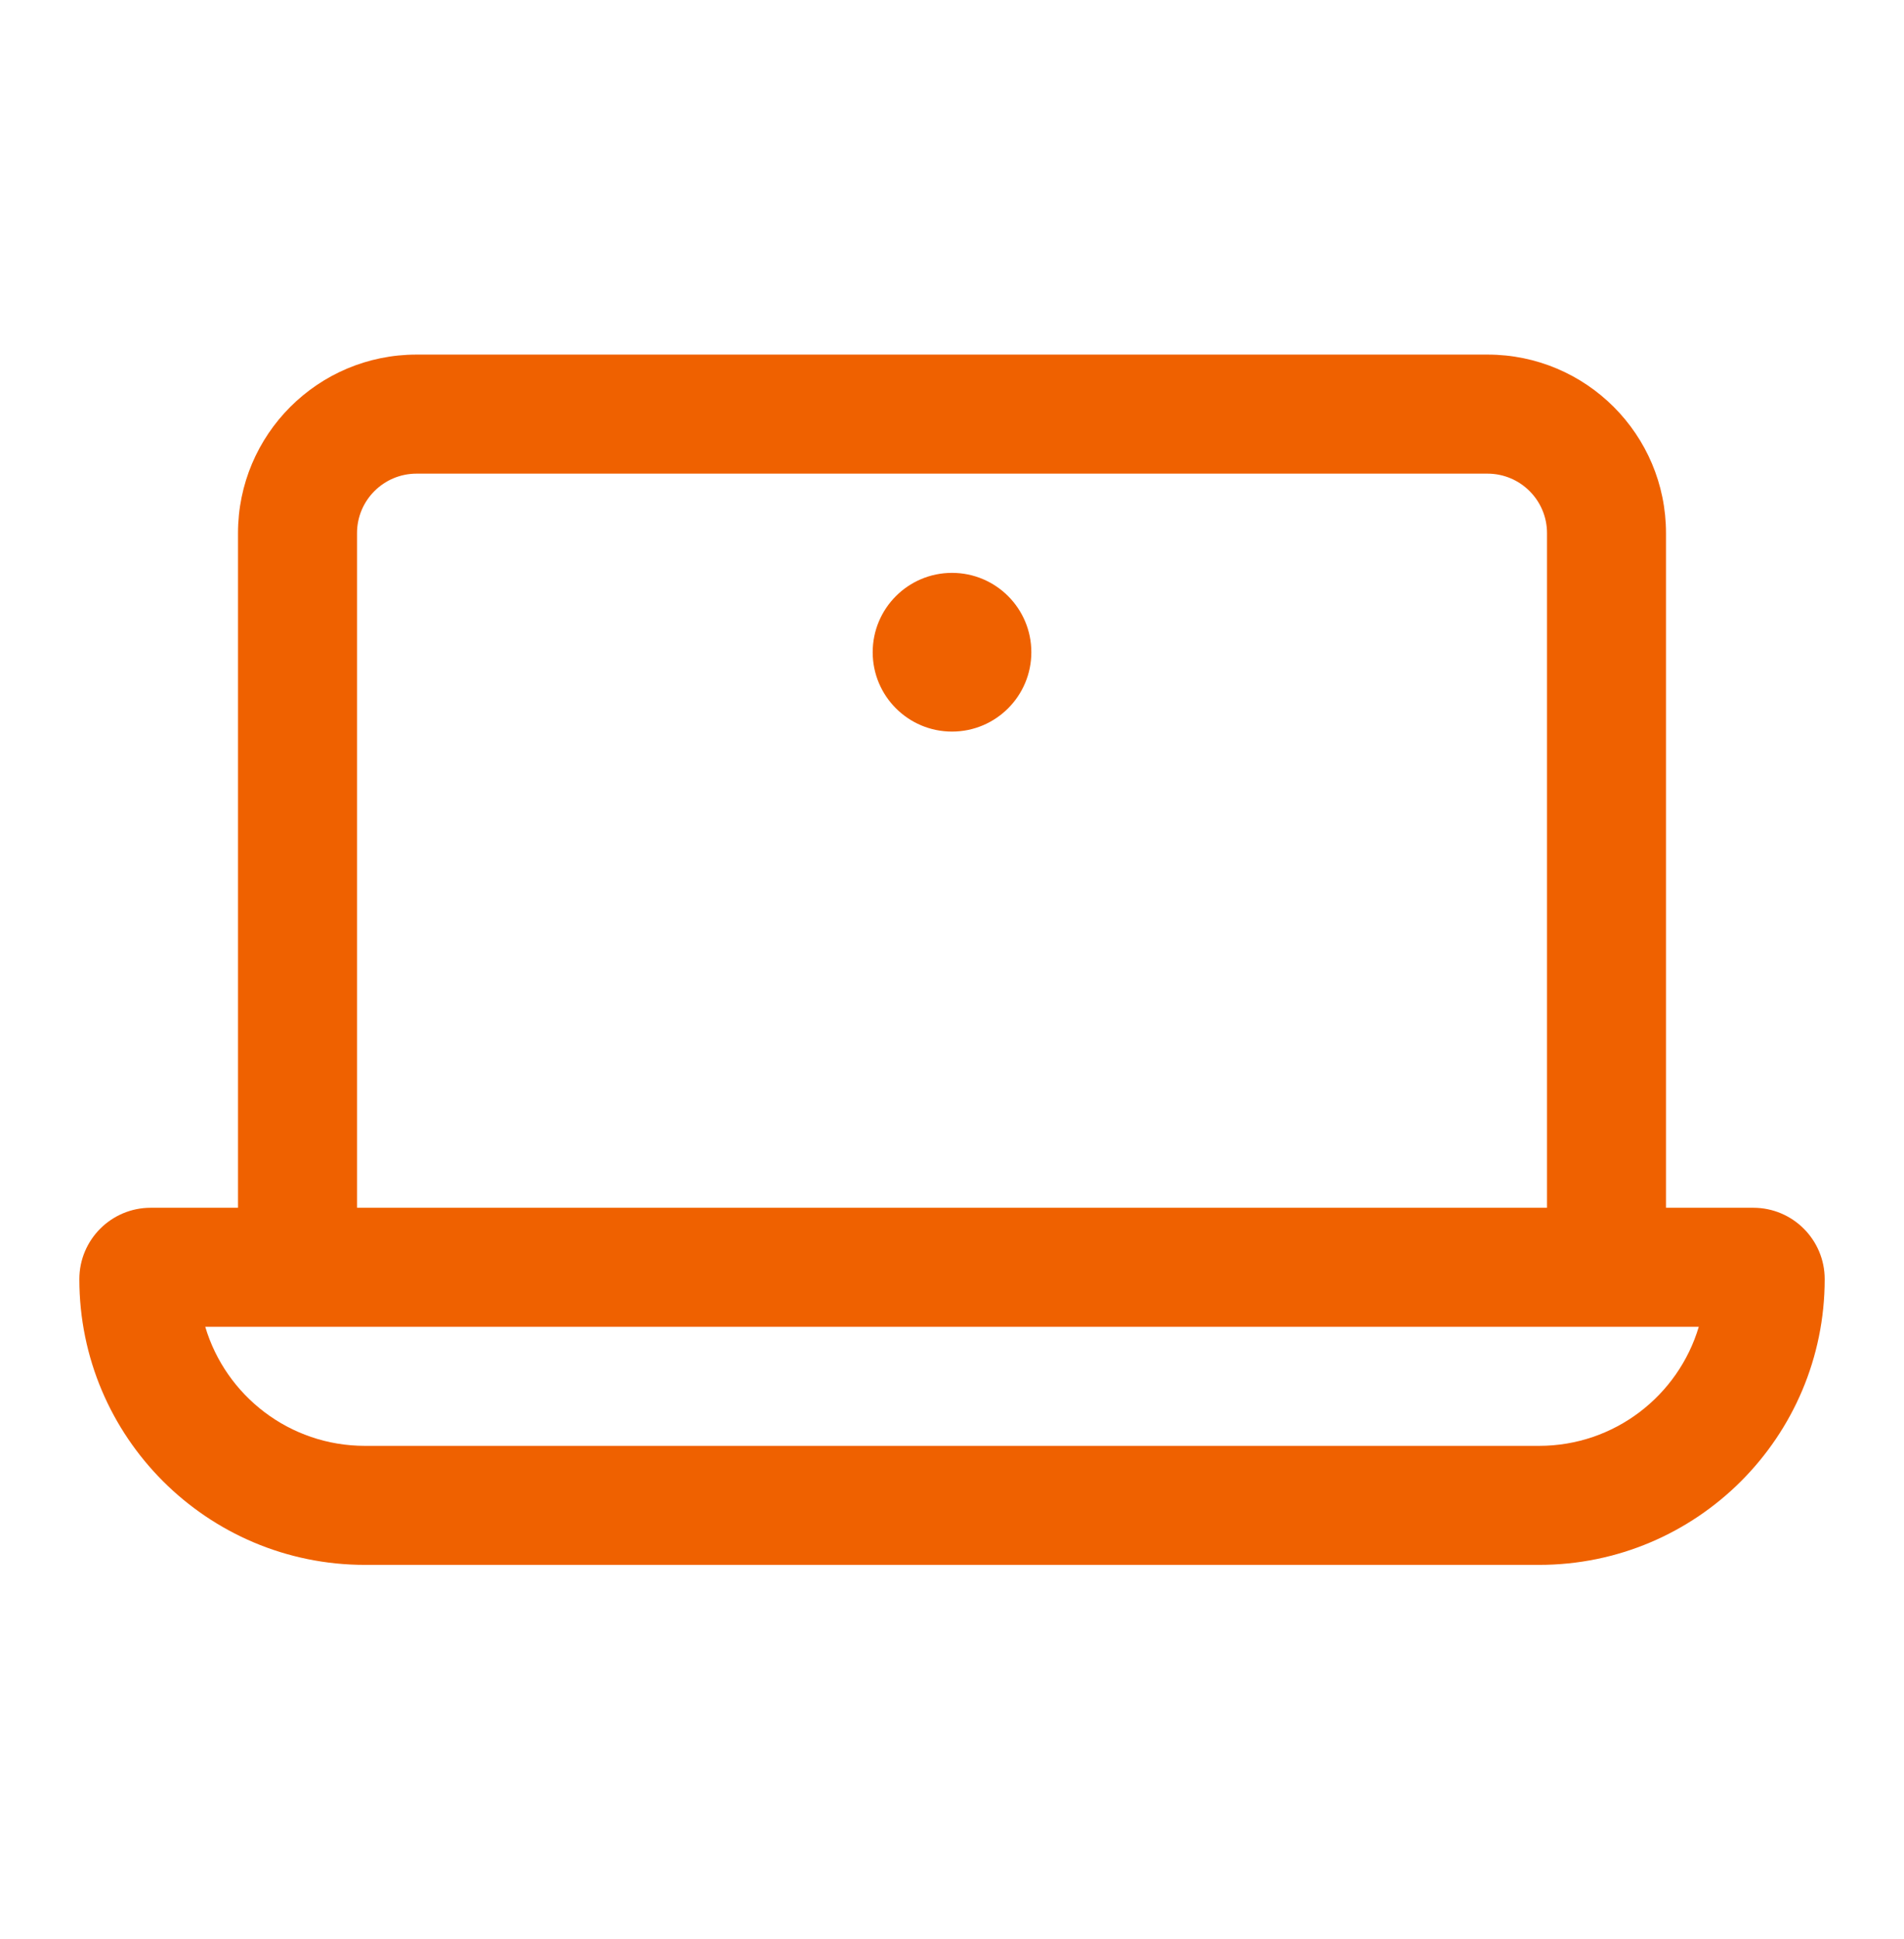 <?xml version="1.0" encoding="UTF-8"?> <svg xmlns="http://www.w3.org/2000/svg" width="55" height="56" viewBox="0 0 55 56" fill="none"><path fill-rule="evenodd" clip-rule="evenodd" d="M6.875 15.396C6.875 12.548 9.184 10.239 12.032 10.239H42.969C45.817 10.239 48.125 12.548 48.125 15.396V34.875H50.646C51.785 34.875 52.709 35.798 52.709 36.937C52.709 41.494 49.015 45.187 44.459 45.187H10.542C5.986 45.187 2.292 41.494 2.292 36.937C2.292 35.798 3.215 34.875 4.354 34.875H6.875V15.396ZM10.313 34.875H20.625H22.917H32.084H34.375H44.688V15.396C44.688 14.447 43.918 13.677 42.969 13.677H12.032C11.082 13.677 10.313 14.447 10.313 15.396V34.875ZM29.792 18.833C29.792 20.099 28.766 21.125 27.5 21.125C26.235 21.125 25.209 20.099 25.209 18.833C25.209 17.568 26.235 16.542 27.5 16.542C28.766 16.542 29.792 17.568 29.792 18.833ZM49.072 38.312C48.48 40.3 46.639 41.75 44.459 41.75H10.542C8.362 41.75 6.52 40.3 5.929 38.312H20.625H22.917H32.084H34.375H49.072Z" fill="#EF6100"></path></svg> 